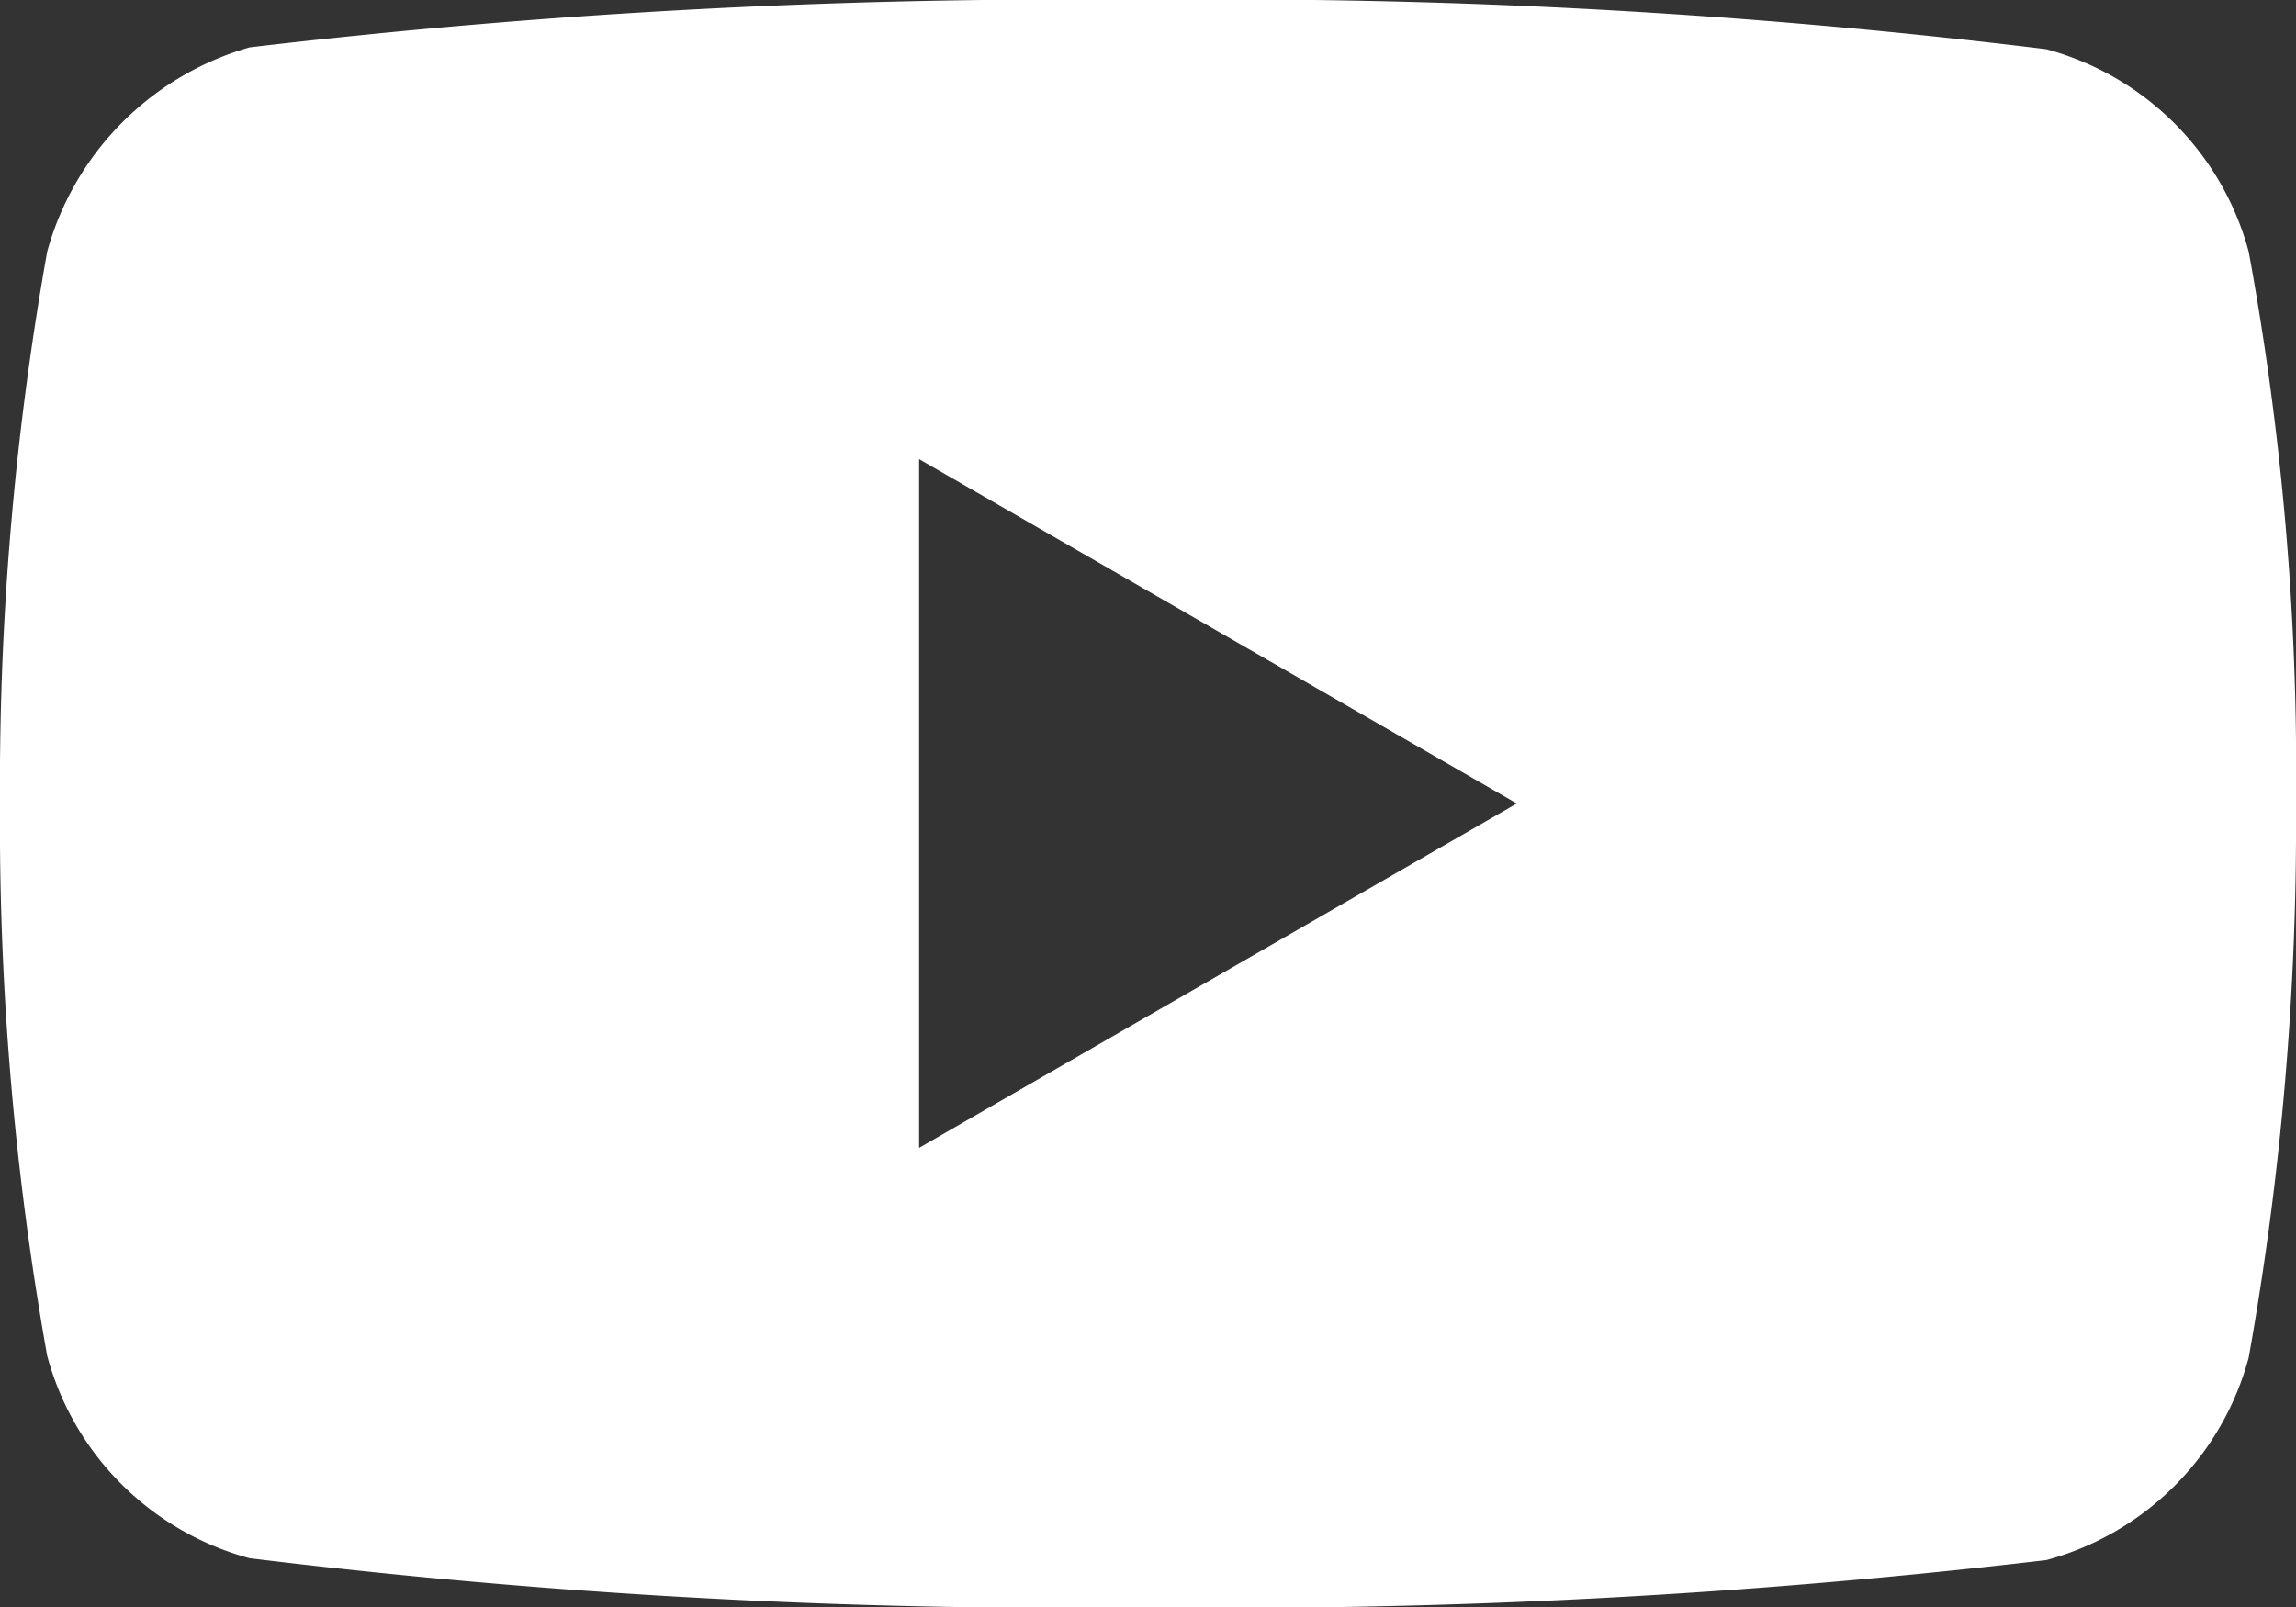 <svg xmlns="http://www.w3.org/2000/svg" width="16" height="11.203" viewBox="0 0 16 11.203">
  <rect x="0" y="0" width="16" height="11.203" fill="#333333" stroke="none"/>
  <path id="youtube" d="M15.67-4.329a2,2,0,0,0-1.41-1.41A46.833,46.833,0,0,0,8-6.082a48.657,48.657,0,0,0-6.26.33A2.045,2.045,0,0,0,.329-4.329,21.121,21.121,0,0,0,0-.481,21.043,21.043,0,0,0,.329,3.368a2,2,0,0,0,1.41,1.41A46.918,46.918,0,0,0,8,5.121a48.657,48.657,0,0,0,6.26-.33,2,2,0,0,0,1.41-1.41A21.128,21.128,0,0,0,16-.468,20.049,20.049,0,0,0,15.67-4.329ZM6.405,1.918v-4.8l4.165,2.4Zm0,0" transform="translate(0 6.082)" fill="#fff"/>
</svg>
